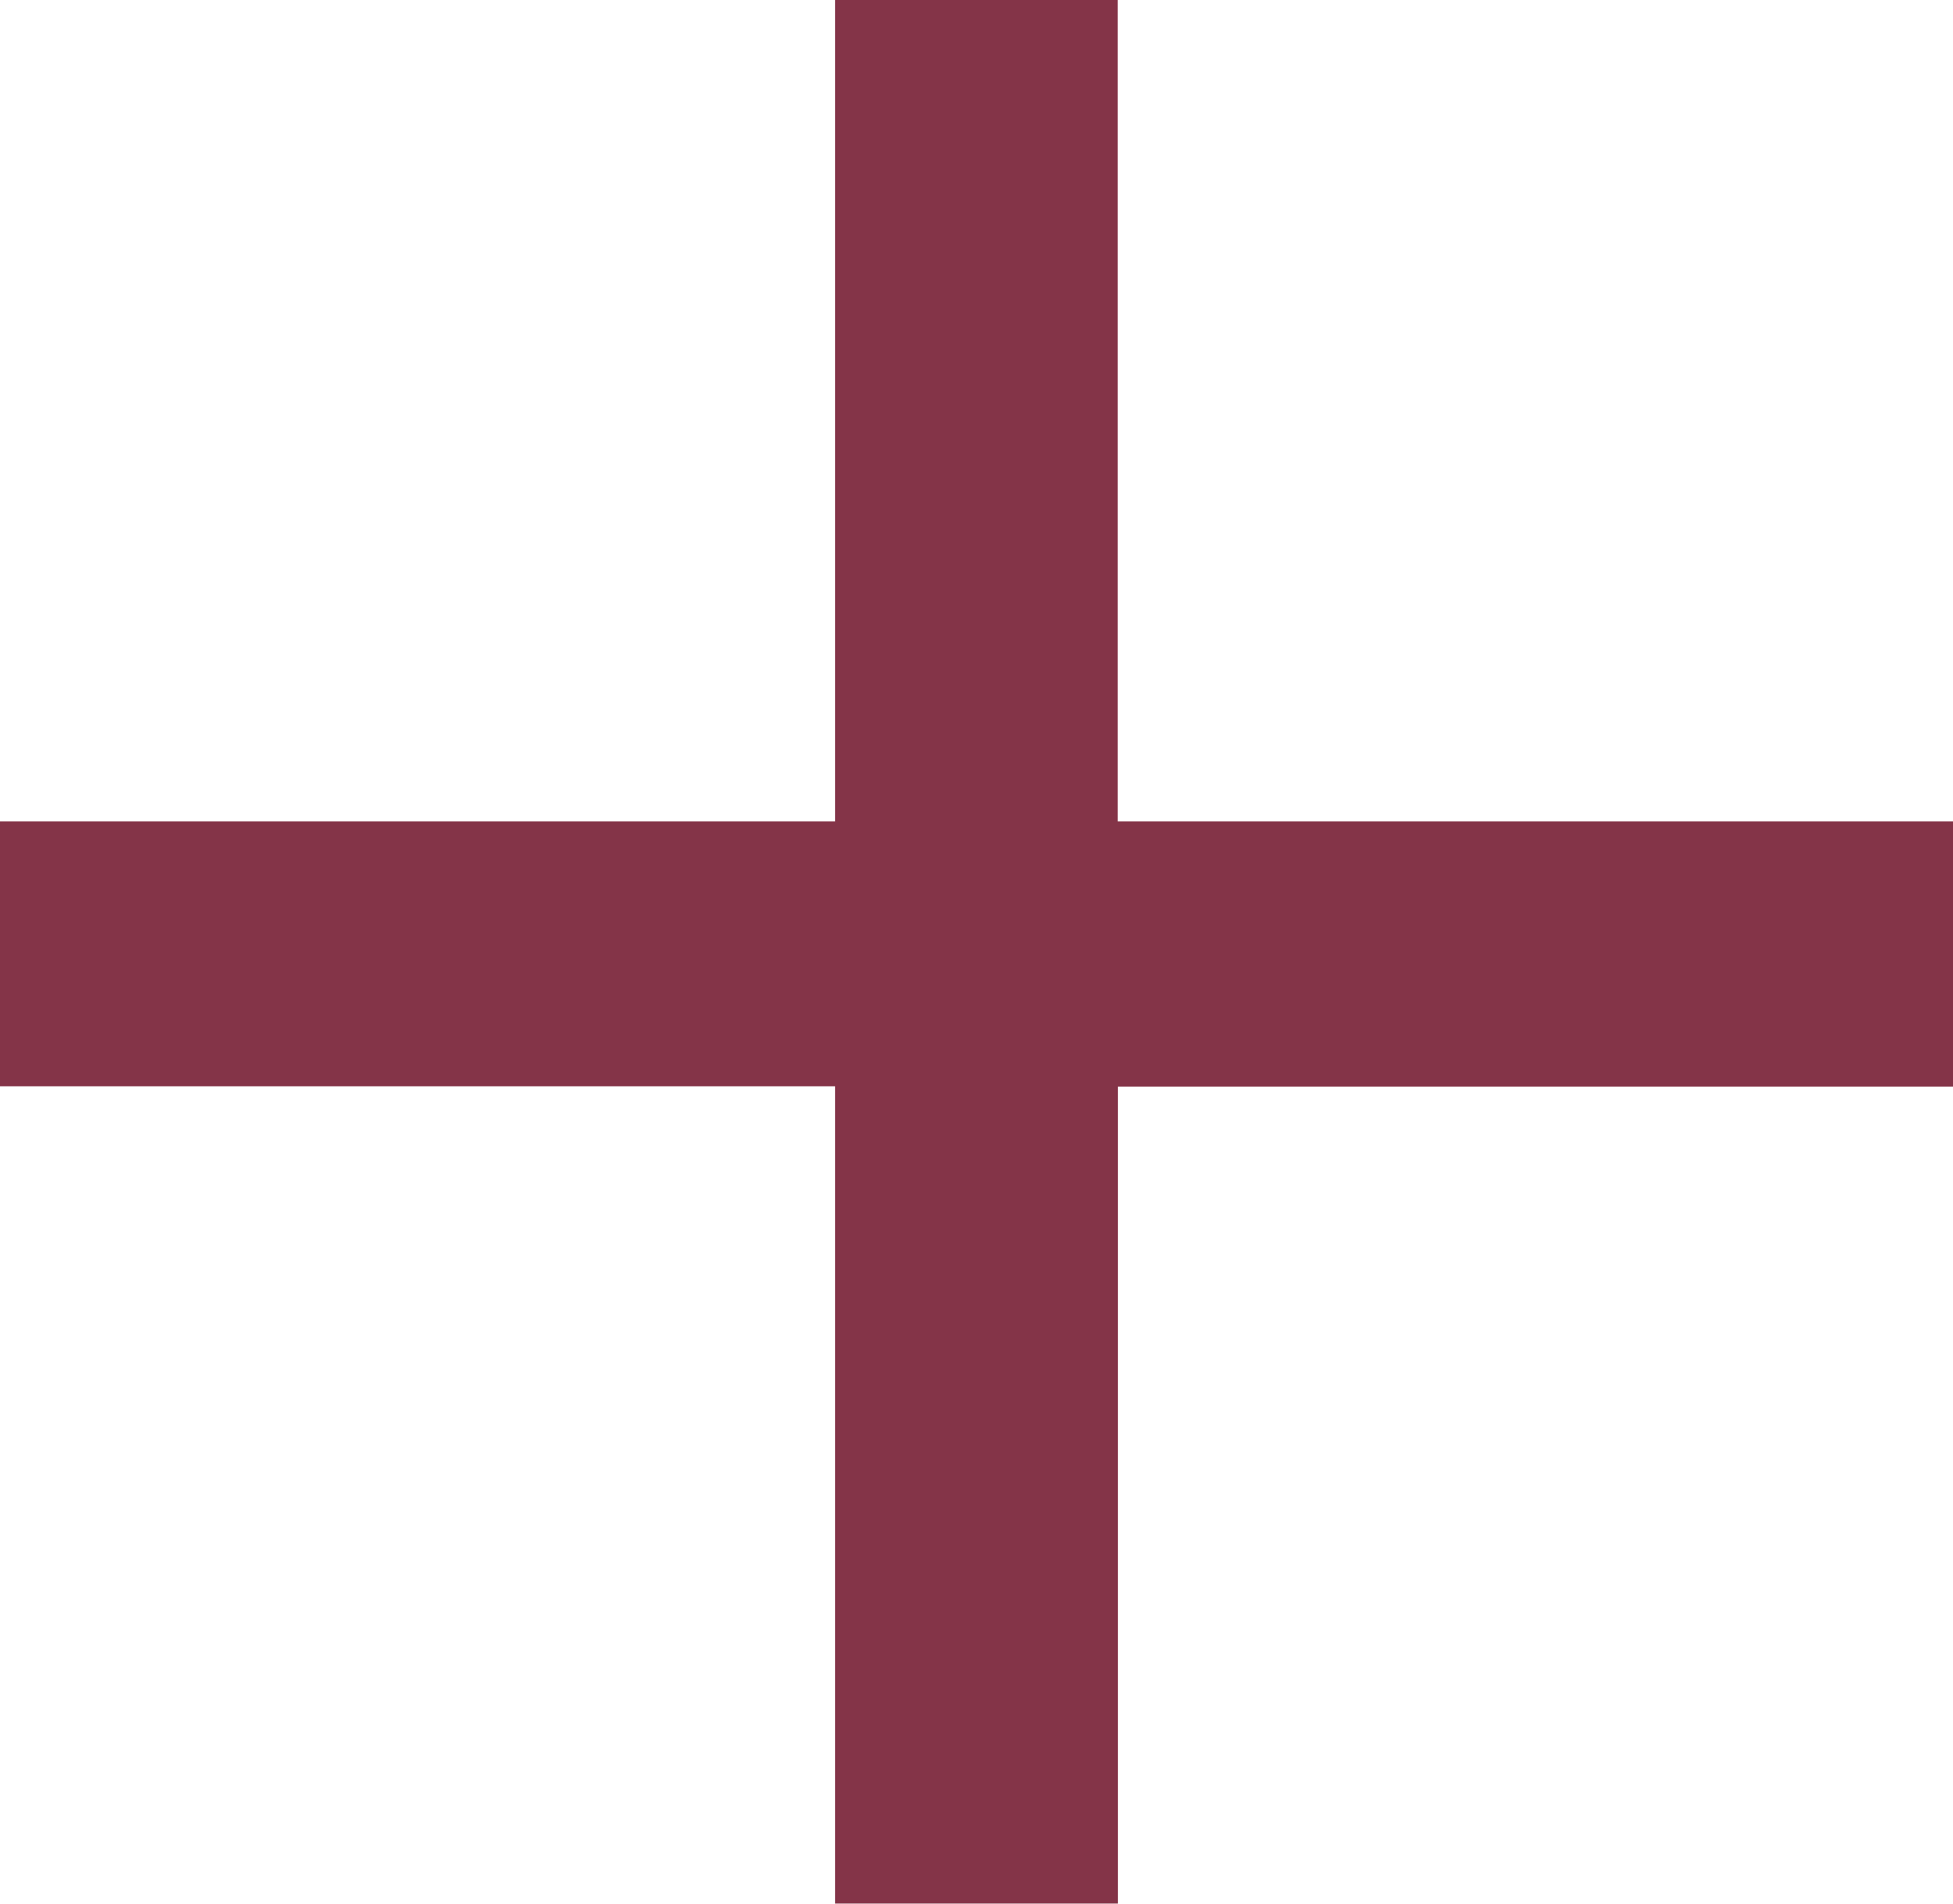 <svg xmlns="http://www.w3.org/2000/svg" width="18.705" height="18.232" viewBox="0 0 18.705 18.232">
    <defs>
        <style>.a{fill:#843448;}</style>
    </defs>
    <path class="a" d="M21.715-16.3h-8v-7.869H11.008V-16.3h-8v2.537h8v7.826h2.709V-13.76h8Z" transform="translate(-3.01 24.166)"/>
</svg>